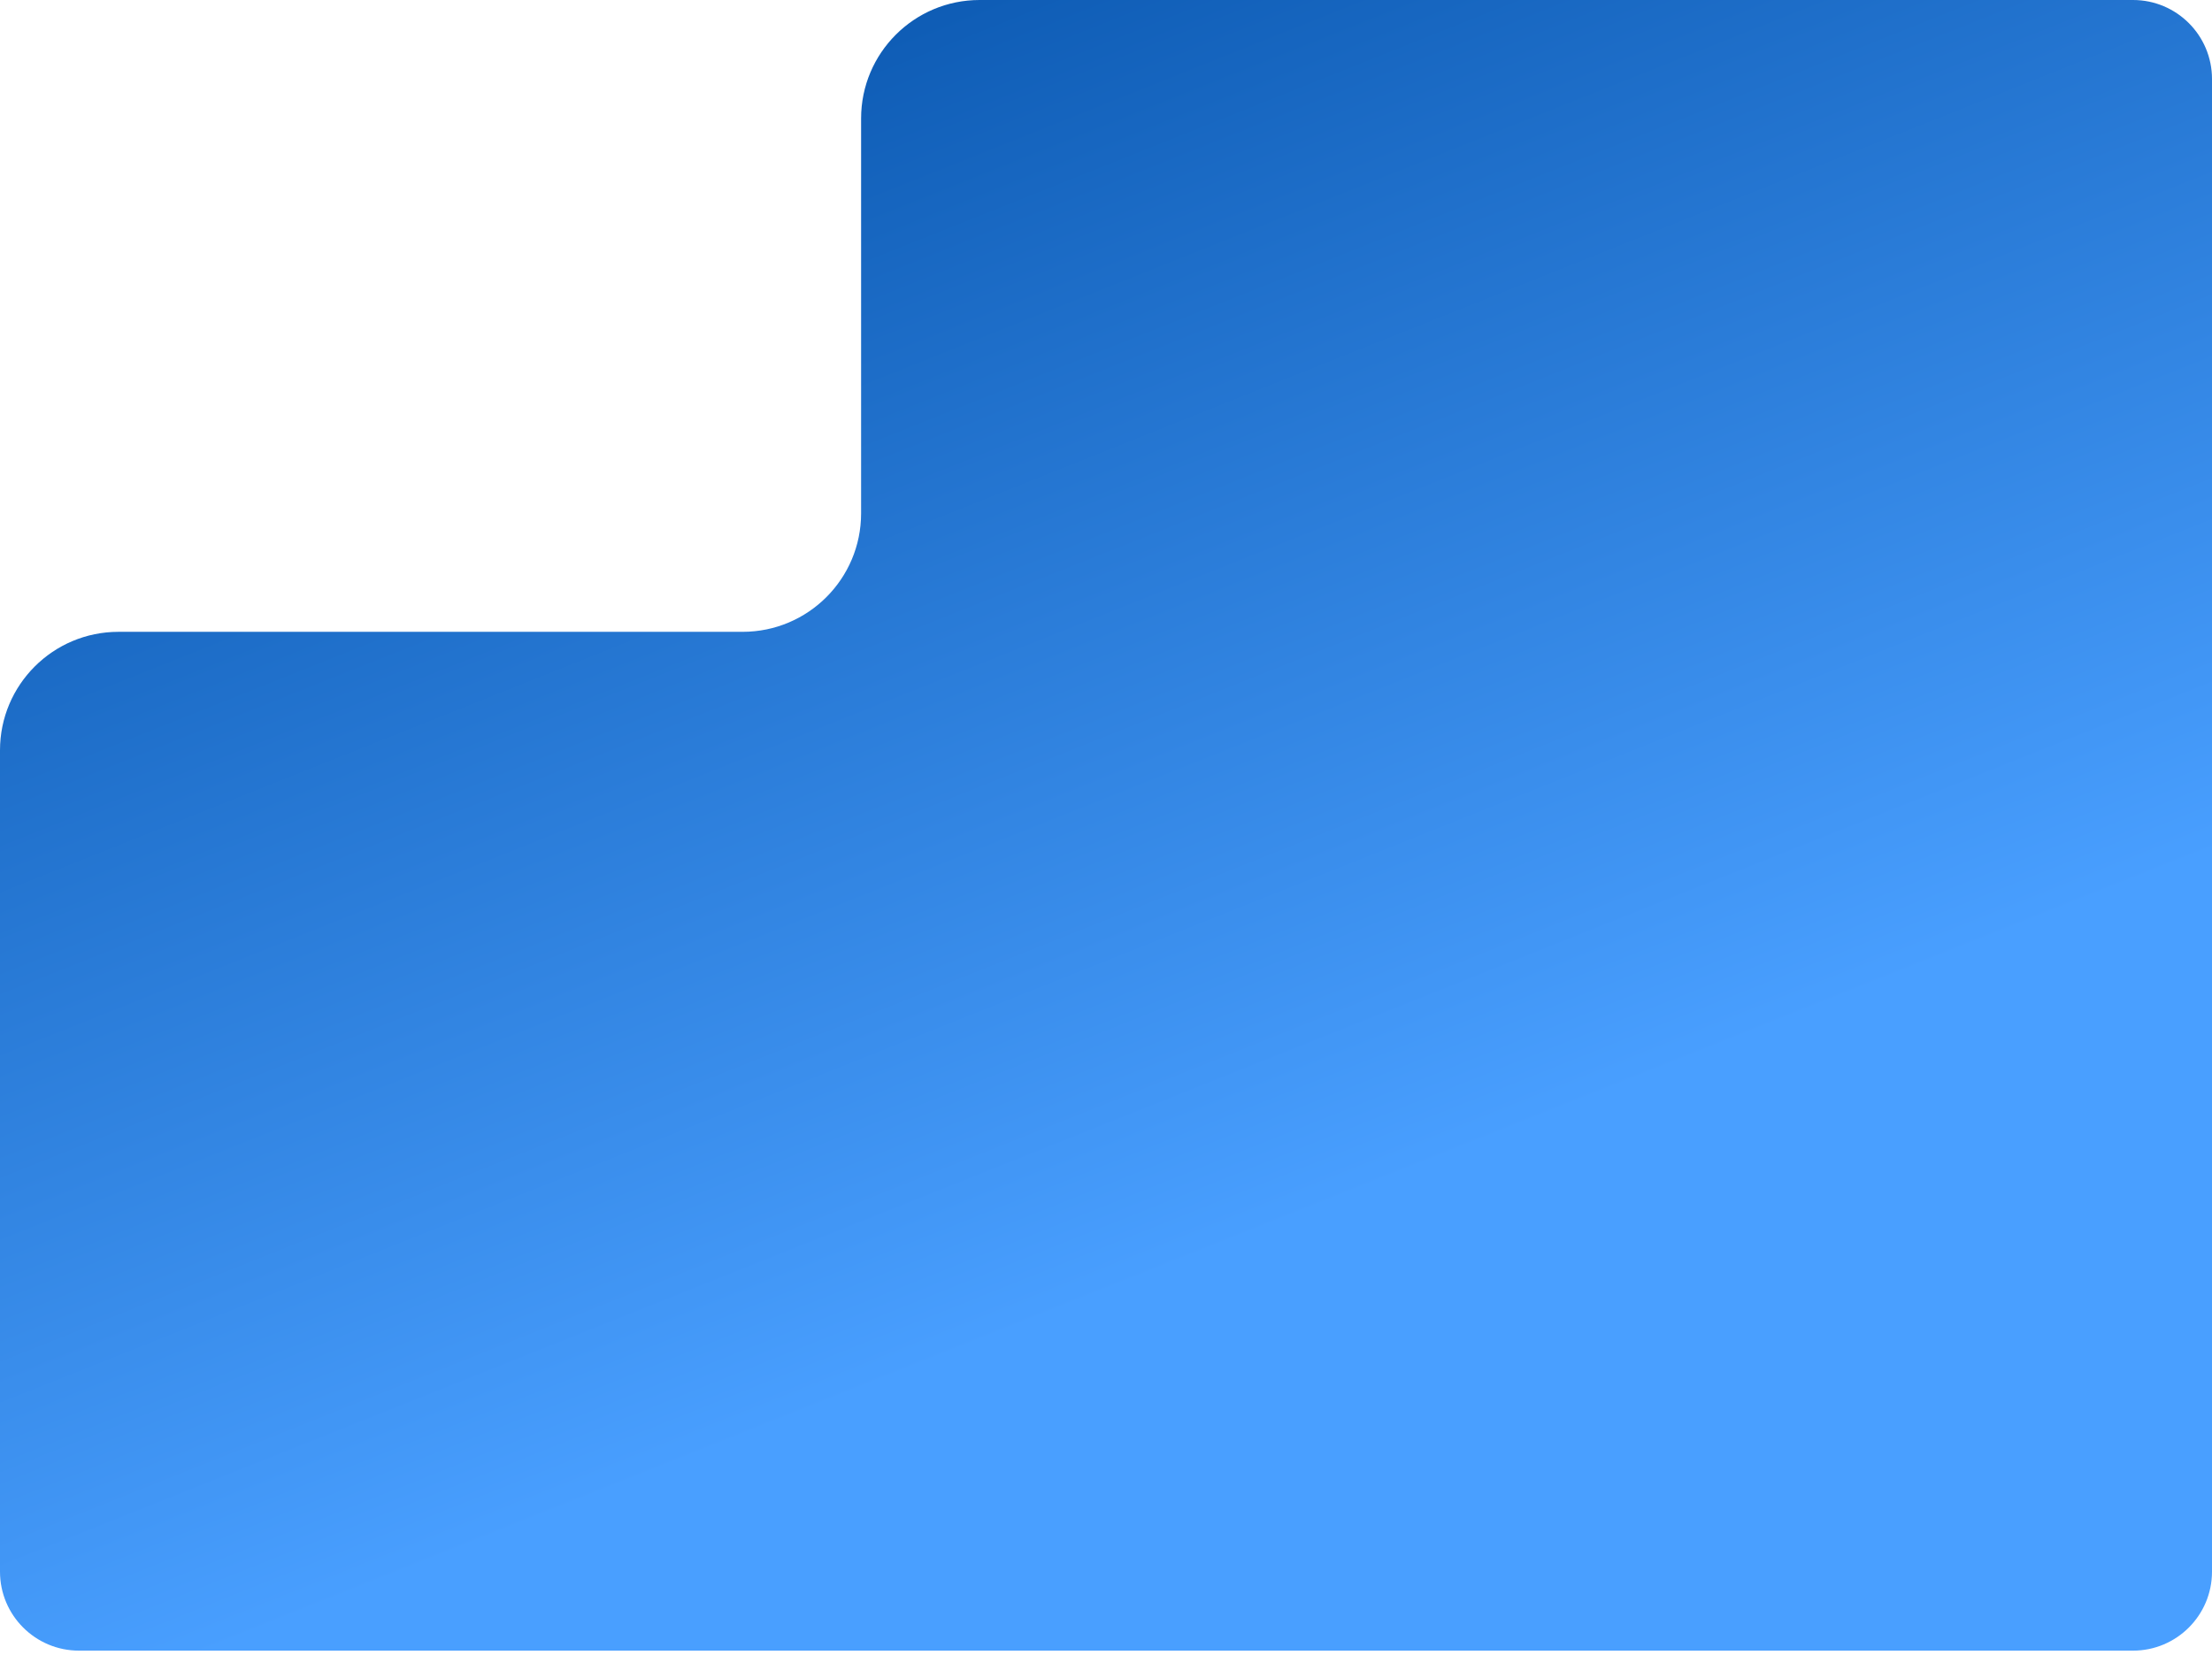 <?xml version="1.0" encoding="UTF-8"?> <svg xmlns="http://www.w3.org/2000/svg" width="350" height="262" viewBox="0 0 350 262" fill="none"><path fill-rule="evenodd" clip-rule="evenodd" d="M18.75 100C8.395 100 0 108.395 0 118.75V248.75C0 255.654 5.596 261.25 12.5 261.25H337.5C344.404 261.25 350 255.654 350 248.75V12.5C350 5.596 344.404 0 337.5 0H155C144.645 0 136.25 8.395 136.25 18.75V81.25C136.25 91.605 127.855 100 117.5 100H18.75Z" fill="url(#paint0_linear_531_1832)"></path><defs><linearGradient id="paint0_linear_531_1832" x1="9.375" y1="3.55" x2="145.177" y2="343.346" gradientUnits="userSpaceOnUse"><stop stop-color="#004CA3"></stop><stop offset="0.68" stop-color="#499FFF"></stop></linearGradient></defs></svg> 